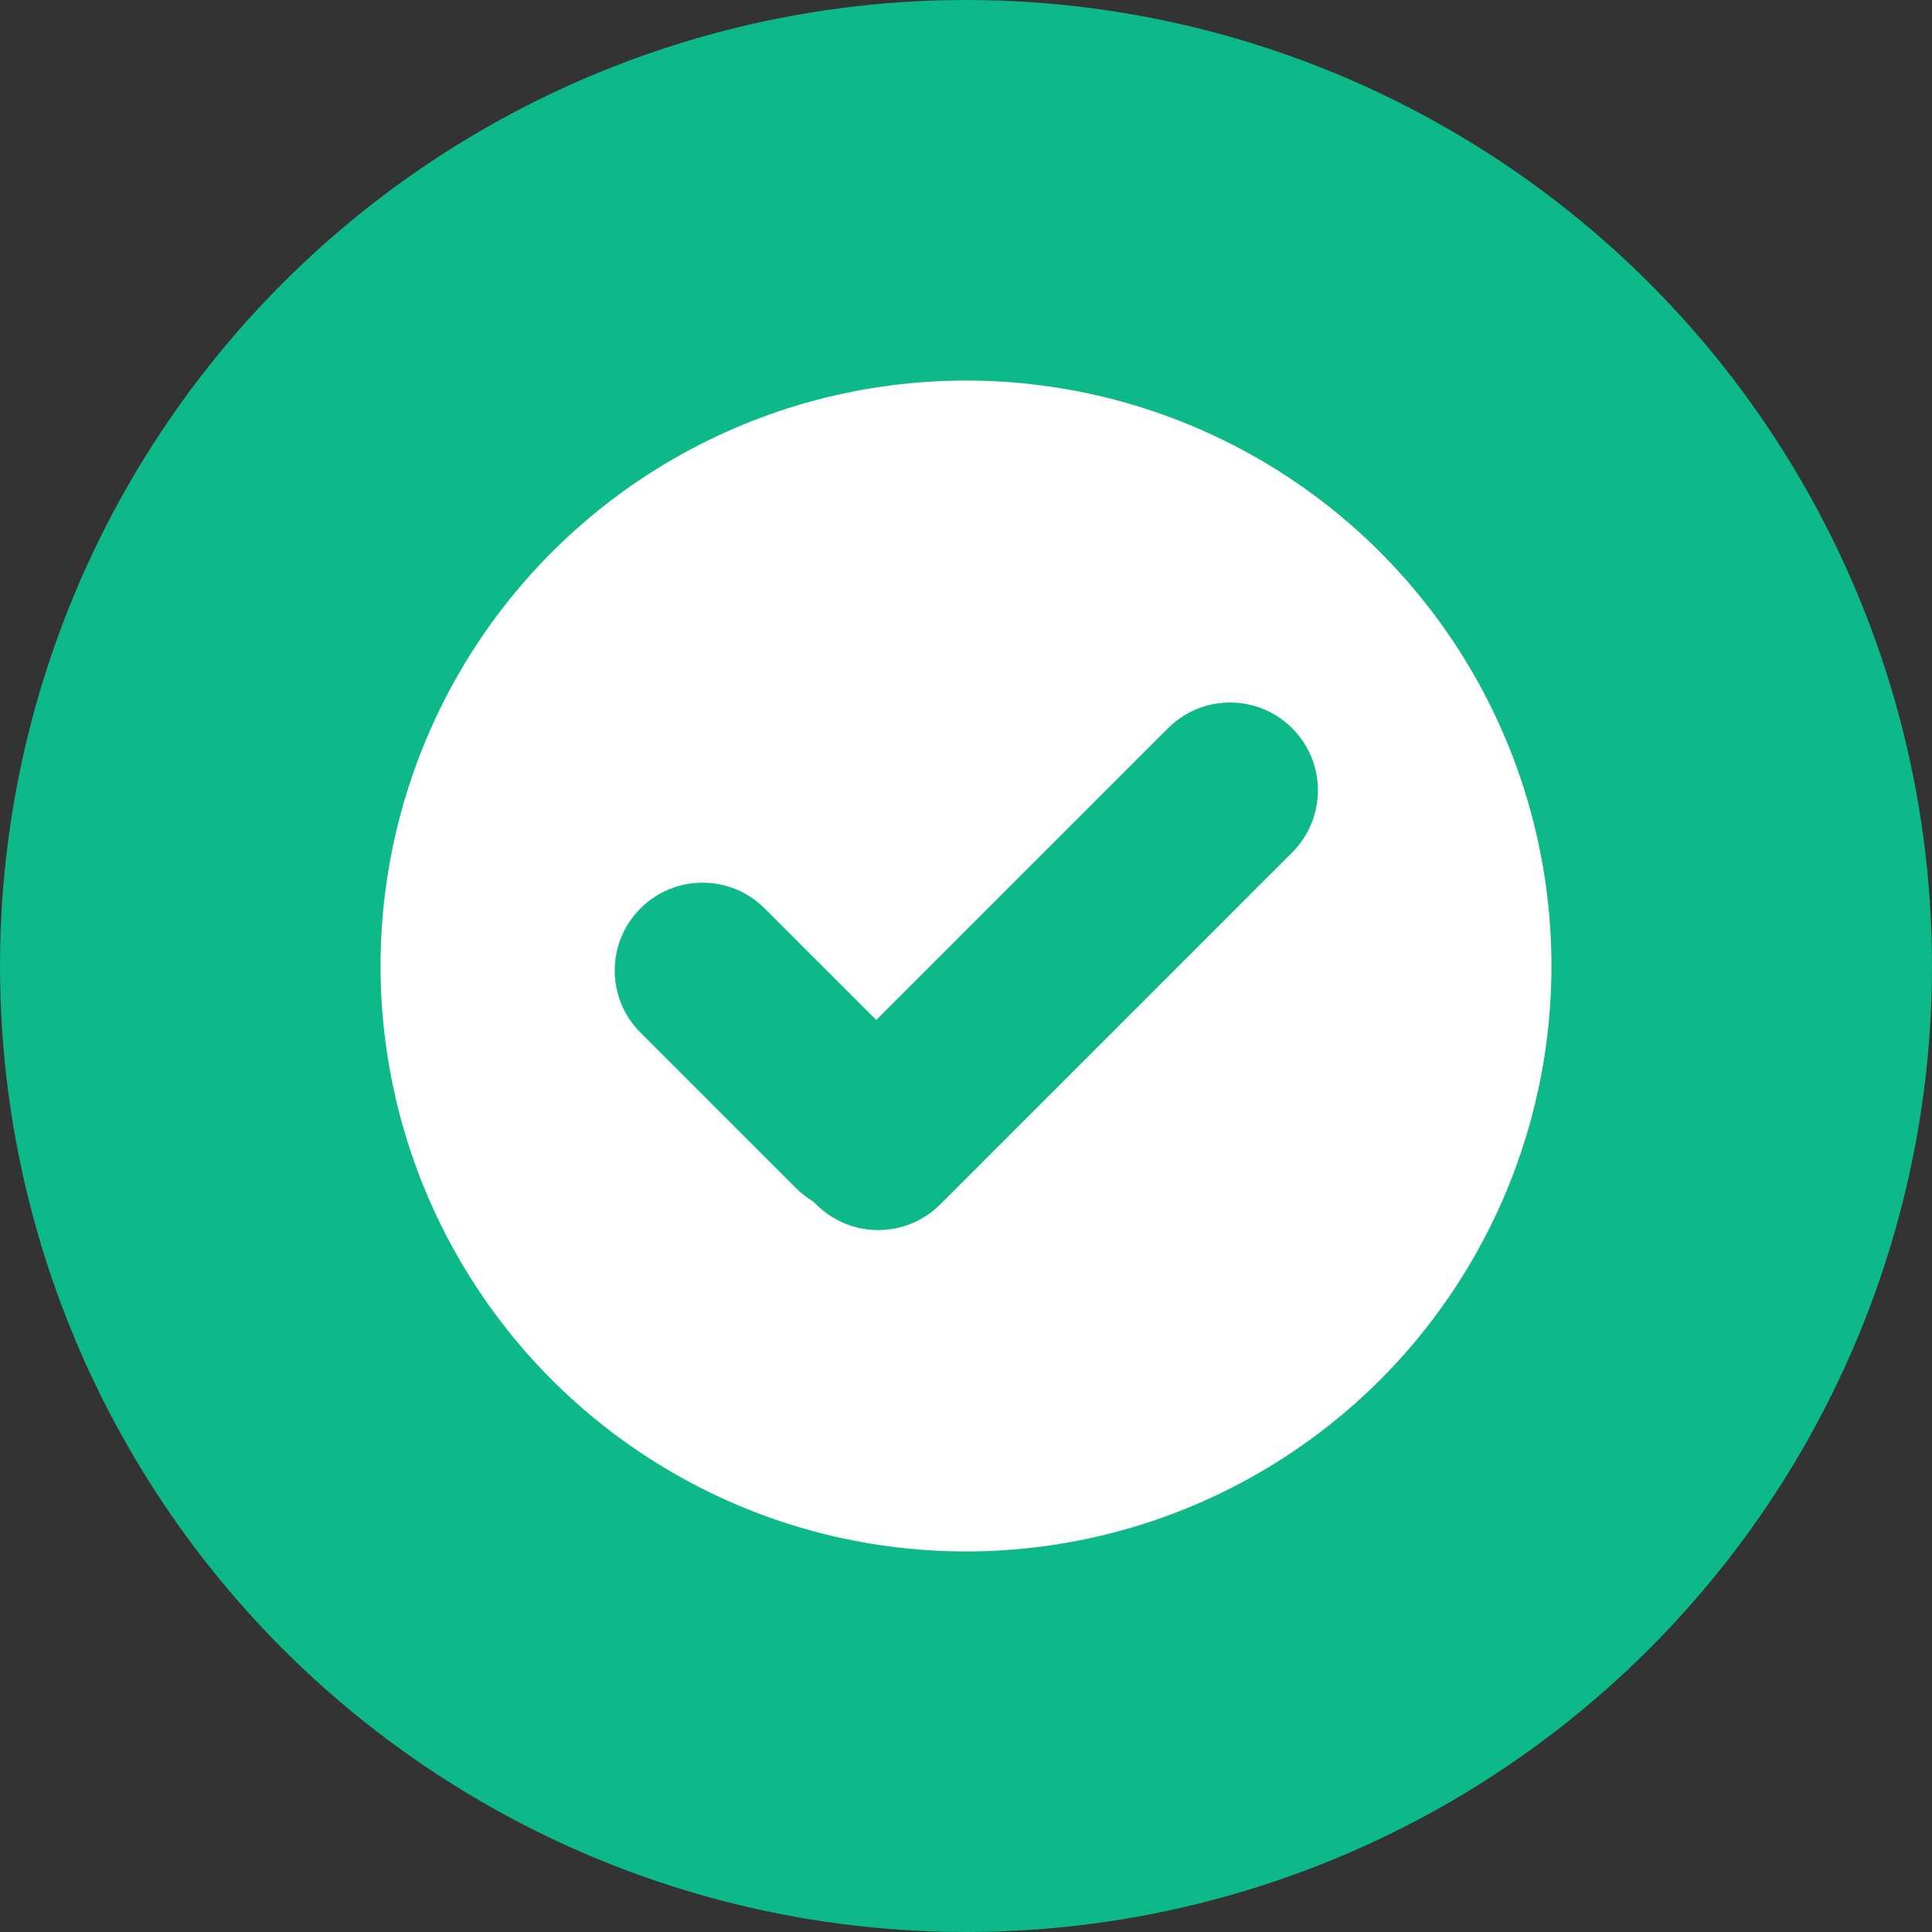 <svg width="66" height="66" viewBox="0 0 66 66" fill="none" xmlns="http://www.w3.org/2000/svg">
<rect x="0" y="0" width="66" height="66" fill="#333333" stroke="none"/>
<circle cx="33" cy="33" r="33" fill="#0DB889"/>
<circle cx="33" cy="33" r="20" fill="white"/>
<path fill-rule="evenodd" clip-rule="evenodd" d="M27.793 41.053C27.82 41.083 27.85 41.112 27.879 41.142C29.051 42.314 30.95 42.314 32.122 41.142L44.143 29.121C45.315 27.95 45.315 26.05 44.143 24.878C42.971 23.707 41.071 23.707 39.9 24.878L29.934 34.844L26.121 31.032C24.95 29.861 23.05 29.861 21.879 31.032C20.707 32.203 20.707 34.103 21.879 35.275L27.189 40.585C27.374 40.77 27.577 40.926 27.793 41.053Z" fill="#0DB889"/>
</svg>
